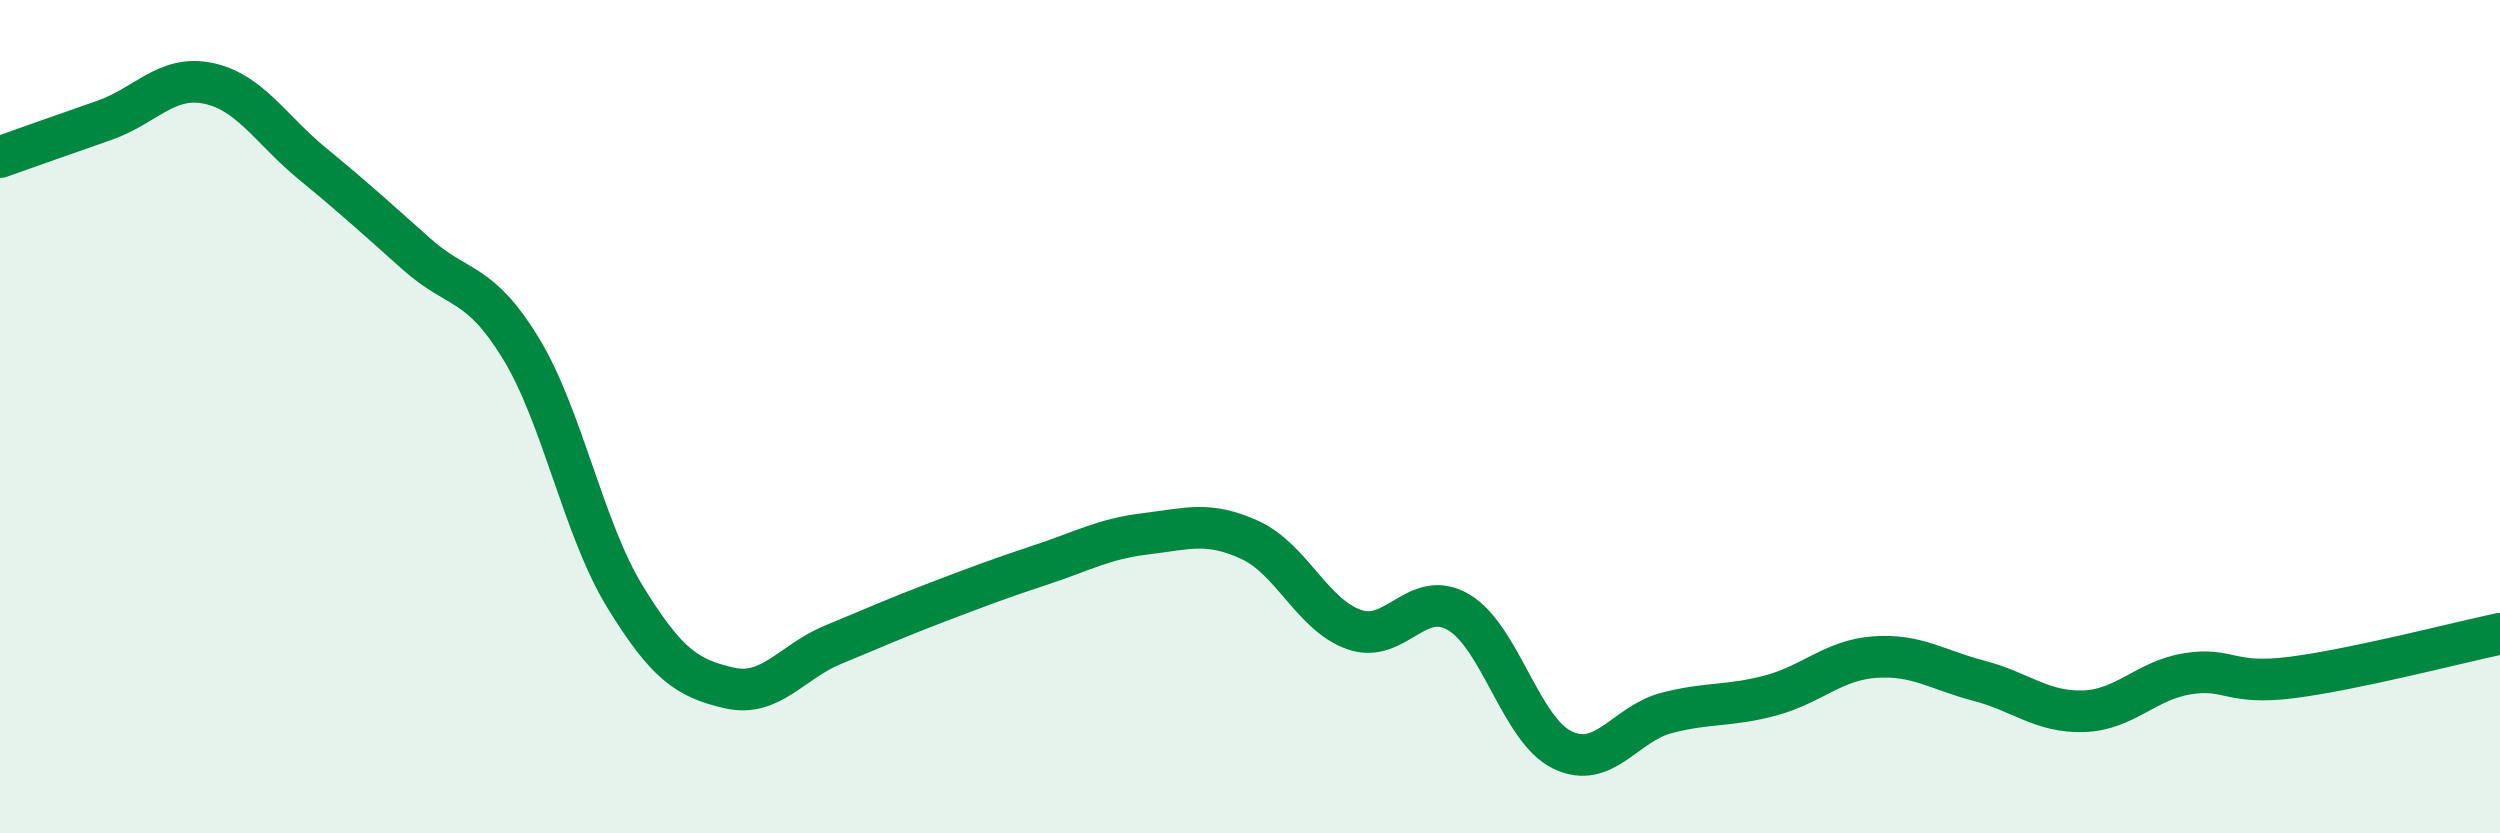 
    <svg width="60" height="20" viewBox="0 0 60 20" xmlns="http://www.w3.org/2000/svg">
      <path
        d="M 0,3.77 C 0.5,3.59 1.5,3.24 2.5,2.89 C 3.5,2.54 4,1.79 5,2 C 6,2.21 6.5,3.11 7.5,3.93 C 8.5,4.75 9,5.21 10,6.1 C 11,6.99 11.5,6.72 12.5,8.36 C 13.5,10 14,12.69 15,14.32 C 16,15.95 16.5,16.28 17.5,16.51 C 18.5,16.74 19,15.88 20,15.47 C 21,15.06 21.5,14.83 22.5,14.45 C 23.5,14.07 24,13.88 25,13.55 C 26,13.22 26.5,12.93 27.5,12.81 C 28.5,12.69 29,12.5 30,12.96 C 31,13.42 31.5,14.76 32.5,15.11 C 33.5,15.46 34,14.11 35,14.69 C 36,15.27 36.5,17.52 37.5,18 C 38.5,18.48 39,17.37 40,17.11 C 41,16.85 41.5,16.96 42.5,16.69 C 43.5,16.42 44,15.84 45,15.77 C 46,15.7 46.5,16.08 47.5,16.34 C 48.5,16.6 49,17.1 50,17.07 C 51,17.04 51.5,16.33 52.5,16.17 C 53.5,16.01 53.5,16.45 55,16.26 C 56.5,16.07 59,15.42 60,15.21L60 20L0 20Z"
        fill="#008740"
        opacity="0.1"
        stroke-linecap="round"
        stroke-linejoin="round"
      />
      <path
        d="M 0,3.77 C 0.5,3.59 1.5,3.24 2.5,2.89 C 3.5,2.54 4,1.79 5,2 C 6,2.21 6.5,3.11 7.5,3.93 C 8.5,4.75 9,5.21 10,6.1 C 11,6.99 11.5,6.72 12.5,8.36 C 13.5,10 14,12.69 15,14.32 C 16,15.95 16.5,16.28 17.5,16.51 C 18.5,16.74 19,15.88 20,15.47 C 21,15.06 21.5,14.83 22.5,14.45 C 23.5,14.07 24,13.88 25,13.55 C 26,13.22 26.5,12.93 27.5,12.81 C 28.5,12.69 29,12.5 30,12.96 C 31,13.42 31.5,14.76 32.5,15.11 C 33.5,15.46 34,14.11 35,14.69 C 36,15.27 36.5,17.52 37.5,18 C 38.5,18.48 39,17.37 40,17.11 C 41,16.85 41.5,16.96 42.5,16.69 C 43.5,16.42 44,15.84 45,15.77 C 46,15.7 46.5,16.08 47.5,16.34 C 48.5,16.6 49,17.1 50,17.07 C 51,17.04 51.5,16.33 52.5,16.17 C 53.5,16.01 53.5,16.45 55,16.26 C 56.5,16.07 59,15.42 60,15.21"
        stroke="#008740"
        stroke-width="1"
        fill="none"
        stroke-linecap="round"
        stroke-linejoin="round"
      />
    </svg>
  